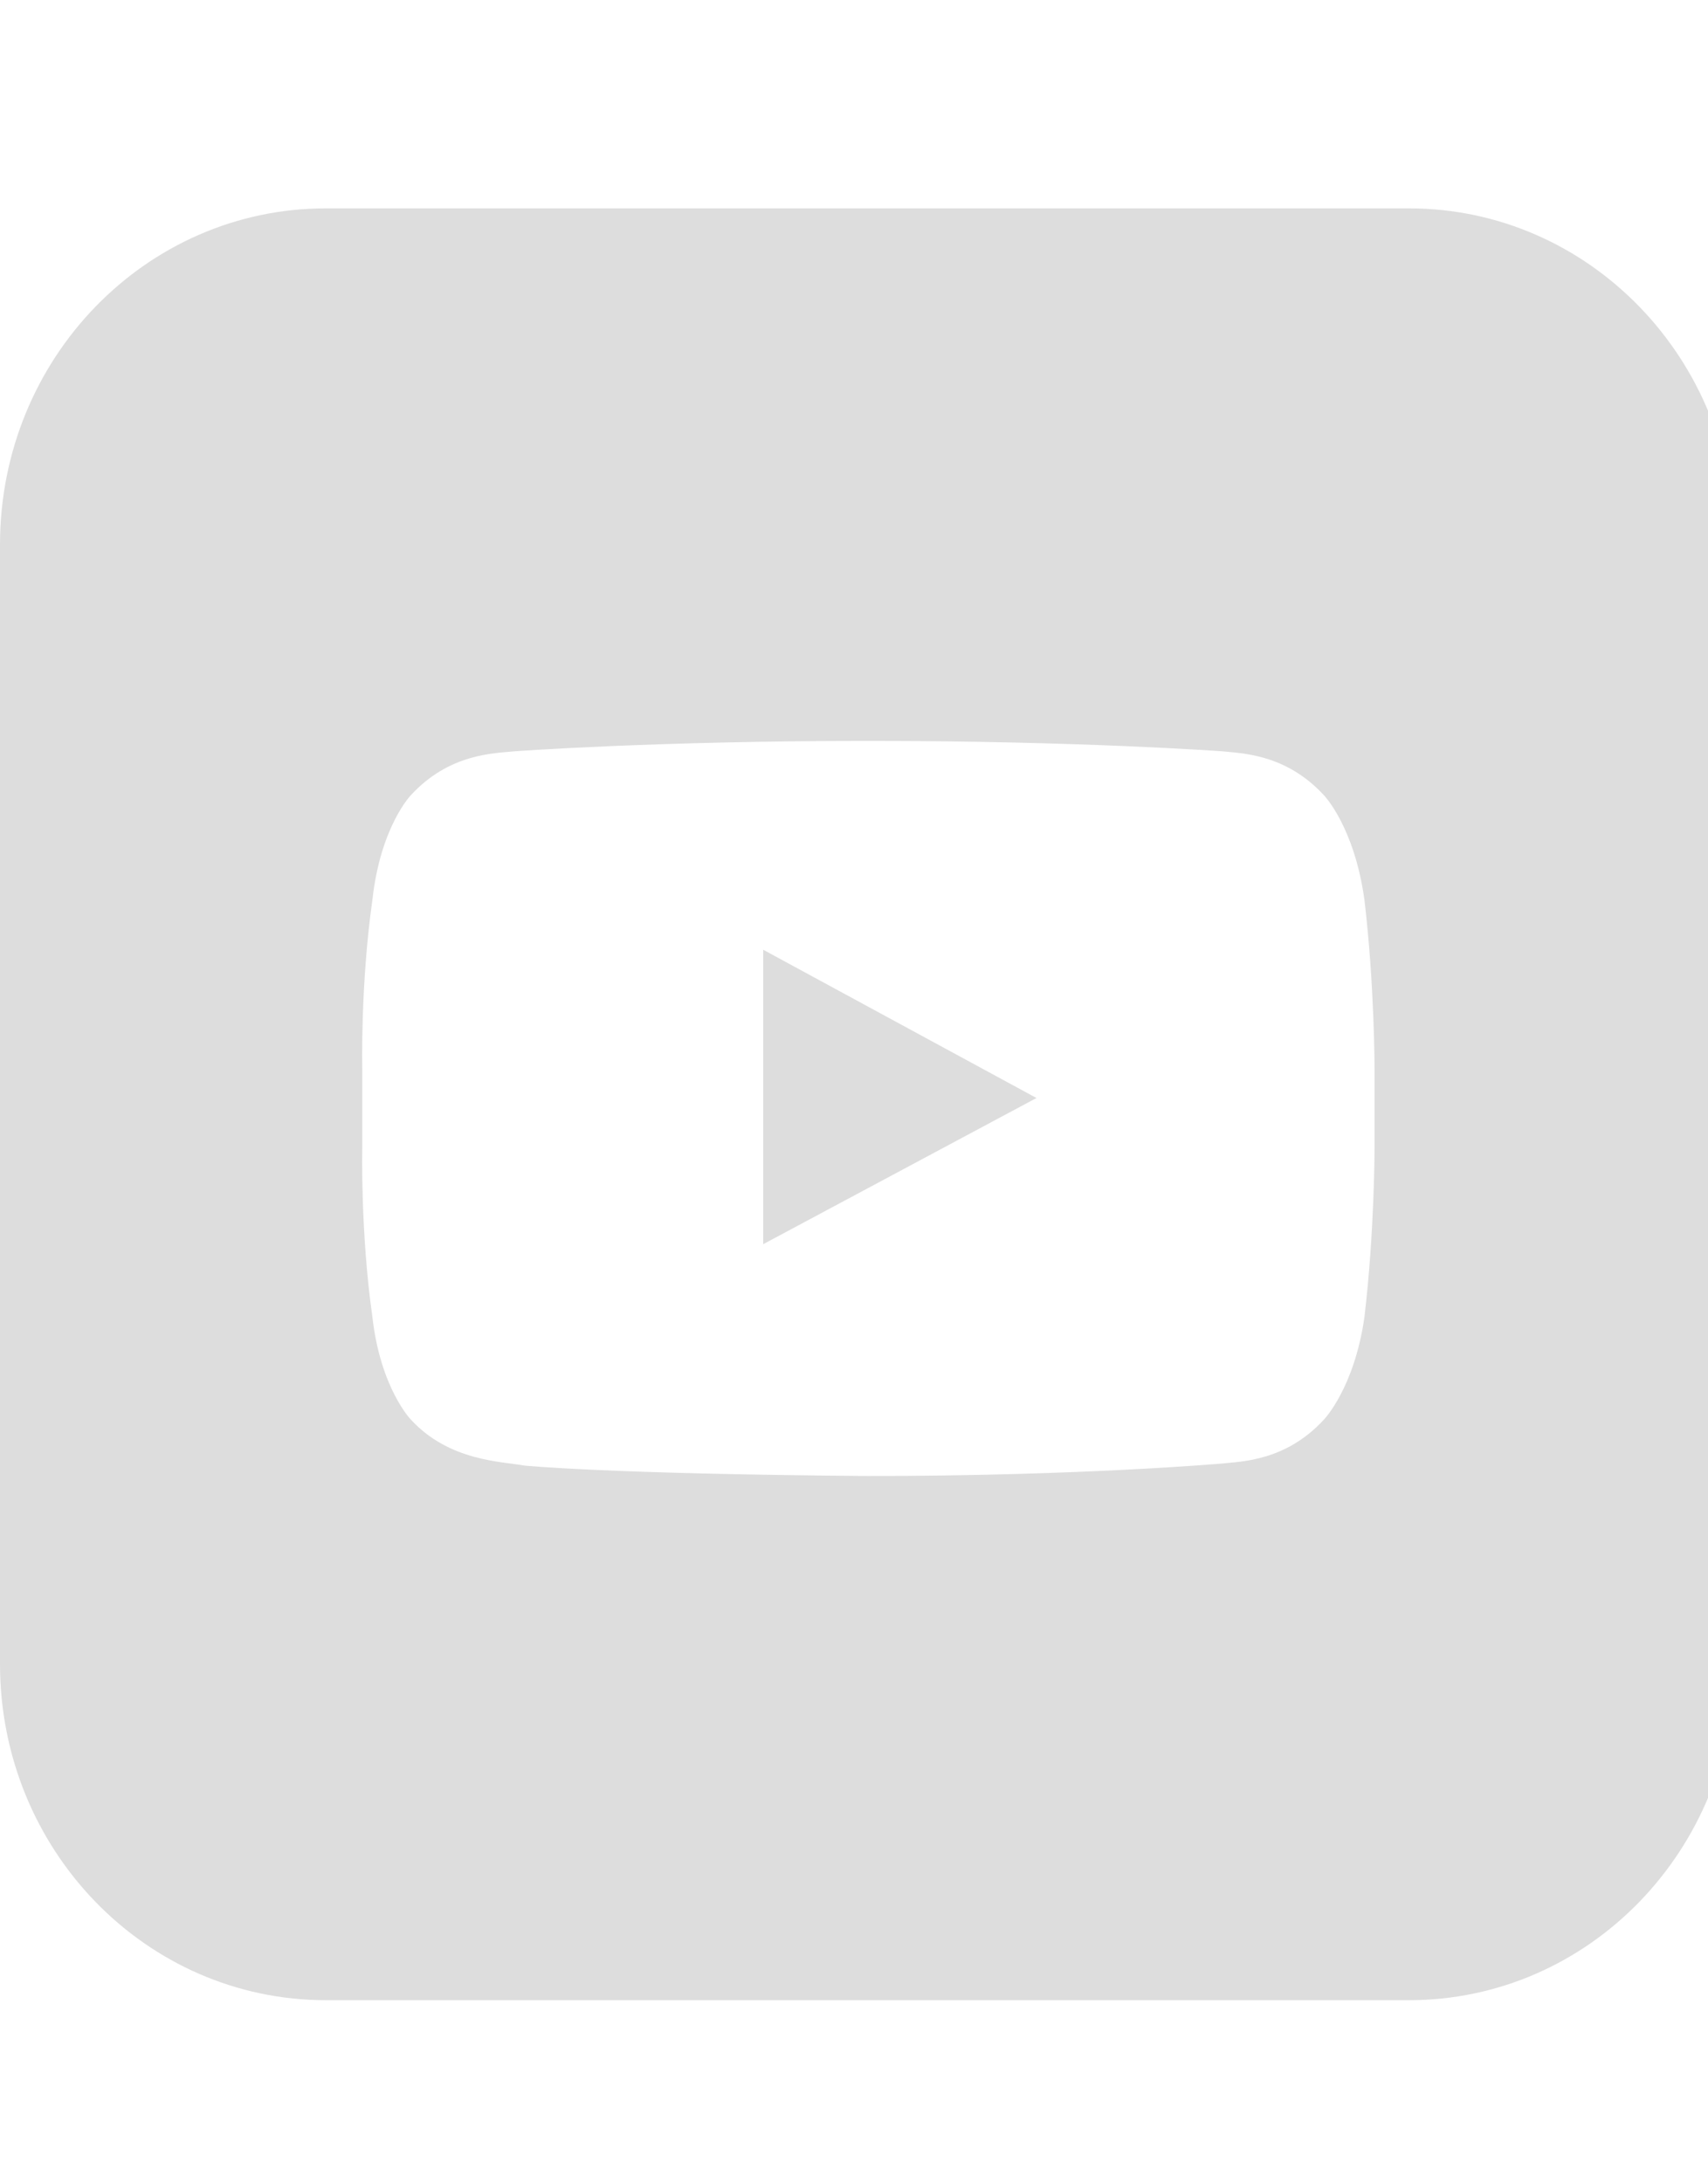 <svg fill="none" height="23" viewBox="0 0 18 23" width="18" xmlns="http://www.w3.org/2000/svg" xmlns:xlink="http://www.w3.org/1999/xlink"><clipPath id="a"><path d="m0 .633h18v22h-18z"/></clipPath><g clip-path="url(#a)"><path d="m3.435 2.195c-1.899 0-3.435 1.584-3.435 3.542v11.792c0 1.958 1.536 3.542 3.435 3.542h11.413c1.899 0 3.435-1.584 3.435-3.542v-11.792c0-1.958-1.536-3.542-3.435-3.542zm5.717 5.61c2.24 0 3.733.11 3.733.11.192.022.661.022 1.067.462 0 0 .32.33.427 1.1.107.902.107 1.782.107 1.782v.836s0 .88-.107 1.782c-.107.748-.427 1.078-.427 1.078-.405.44-.875.44-1.067.462 0 0-1.493.132-3.733.132-2.773-.022-3.627-.11-3.627-.11-.235-.044-.789-.044-1.195-.484 0 0-.32-.33-.405-1.078-.128-.902-.107-1.782-.107-1.782v-.836s-.021-.88.107-1.782c.085-.77.405-1.1.405-1.1.405-.44.875-.44 1.088-.462 0 0 1.472-.11 3.733-.11zm-1.109 2.2v3.102l2.88-1.54z" fill="#ddd"/></g></svg>